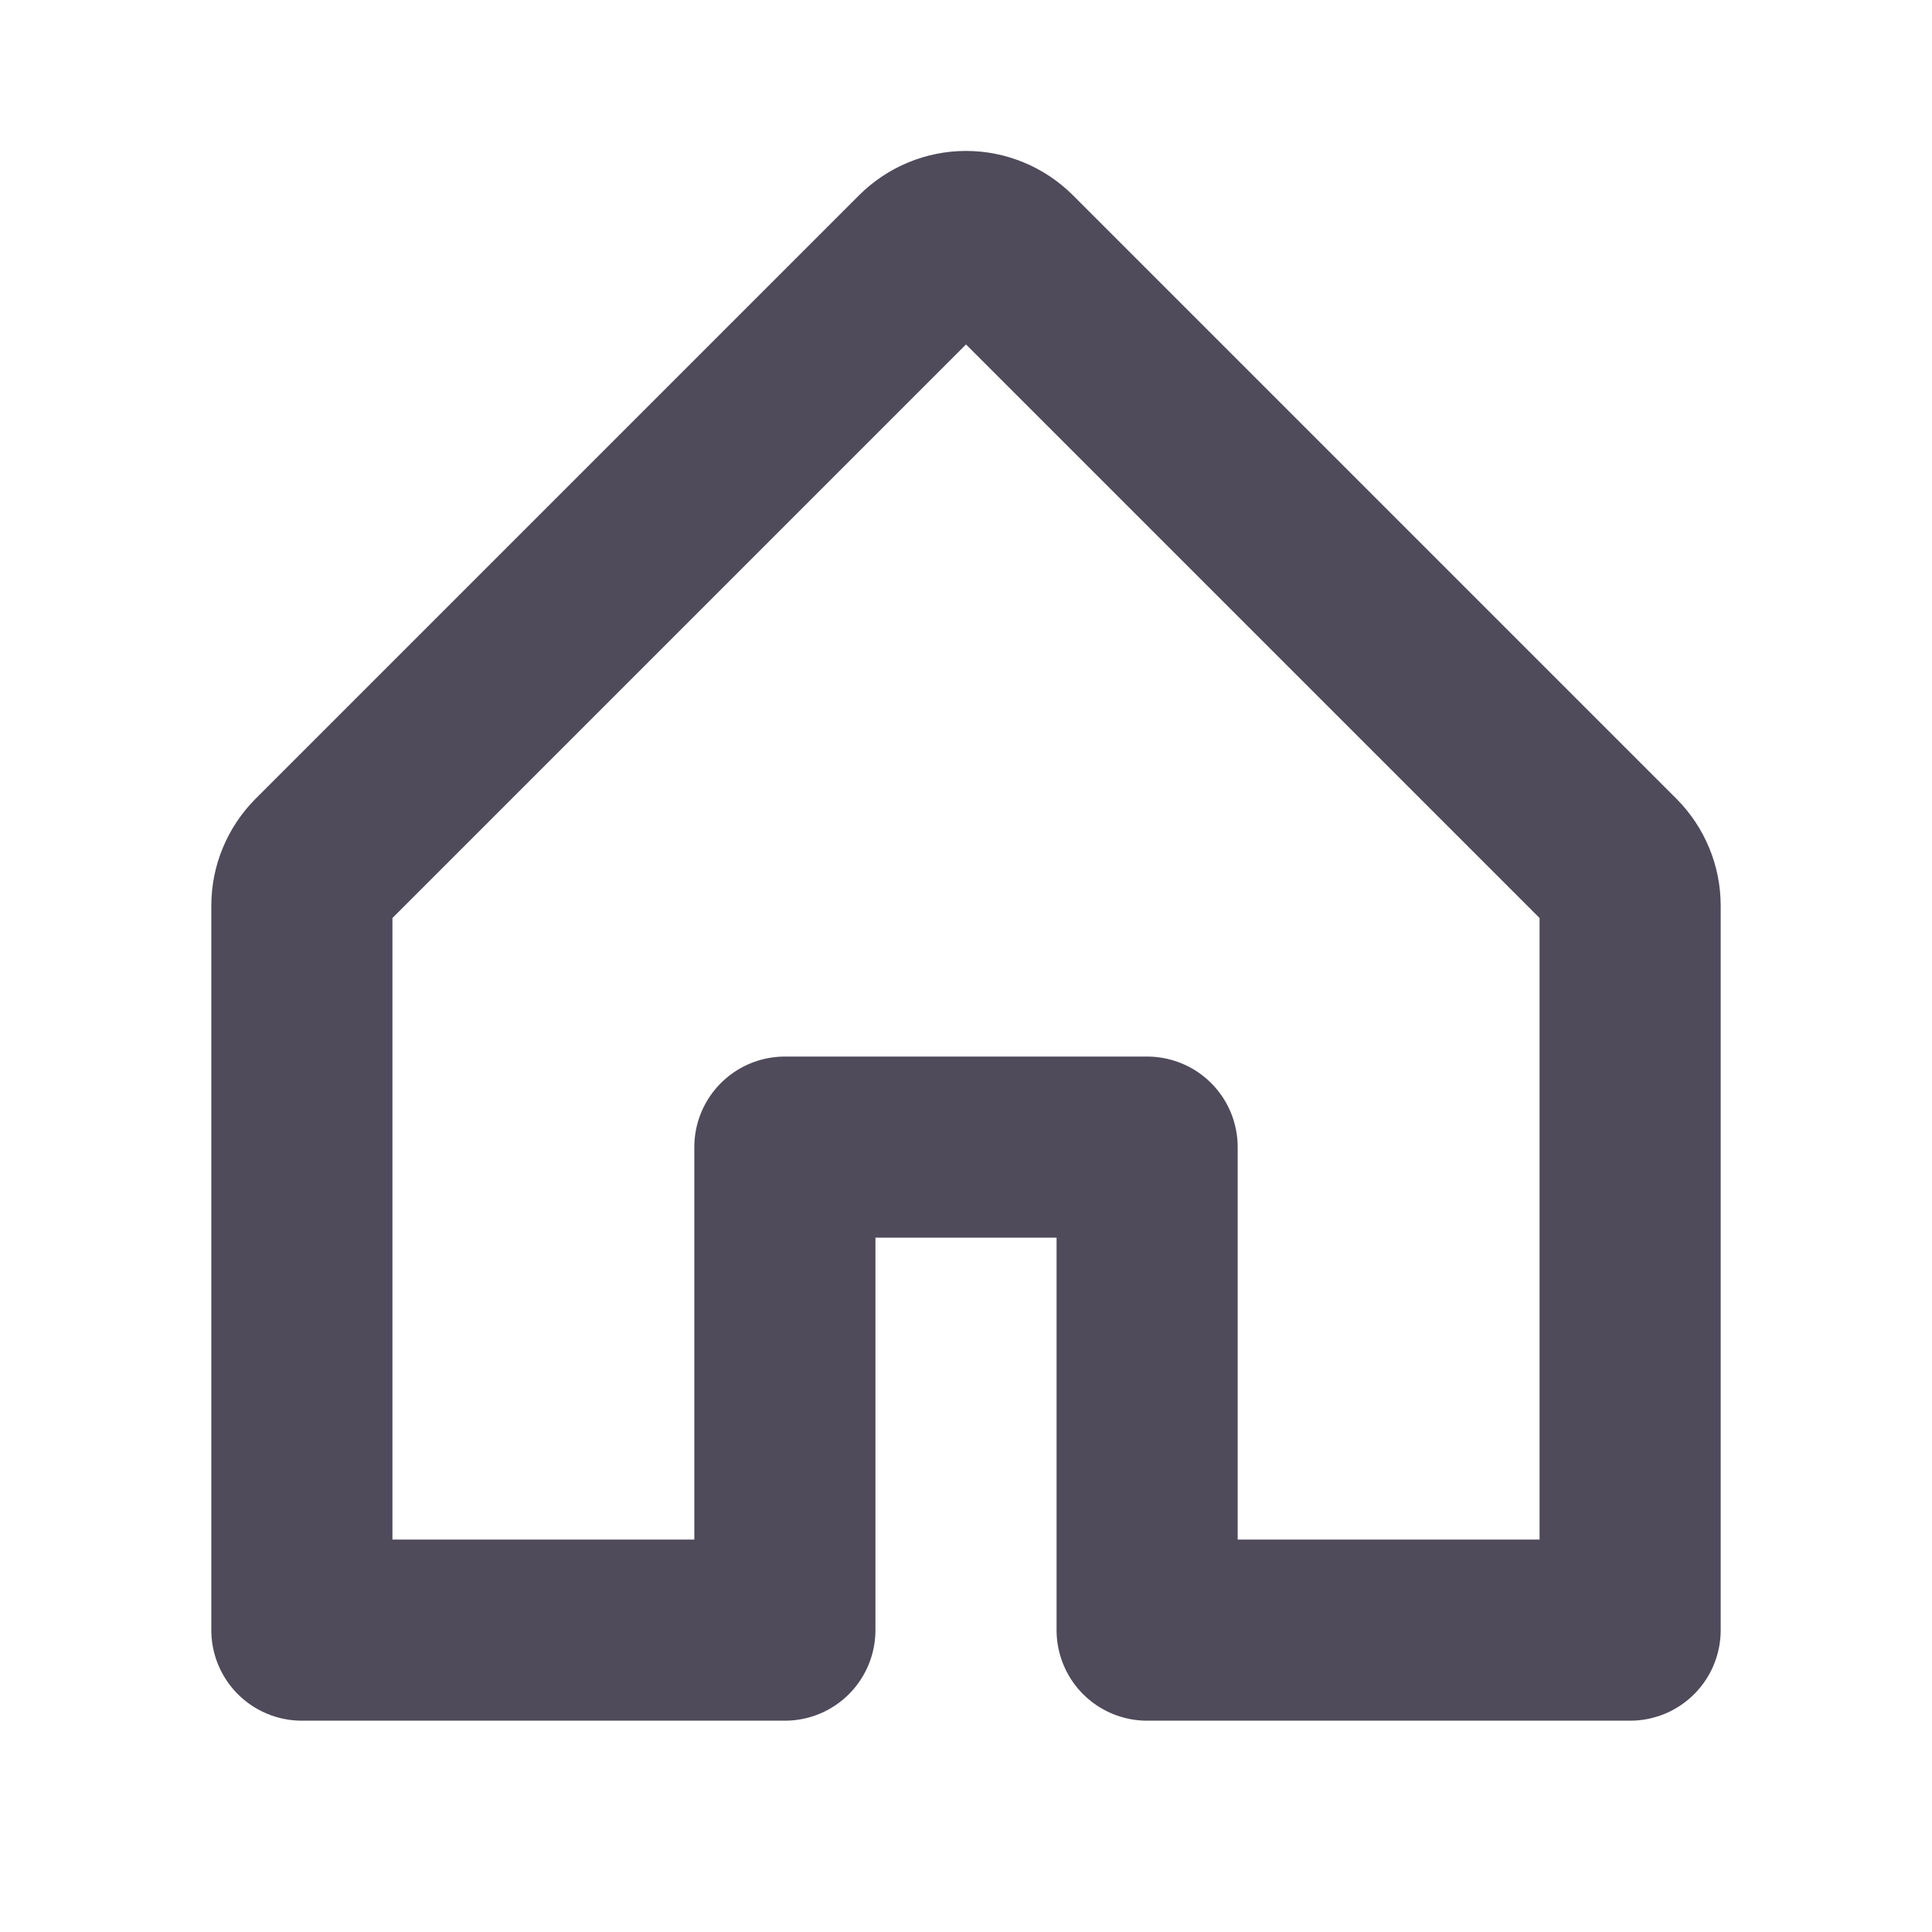 <svg width="16" height="16" viewBox="0 0 16 16" fill="none" xmlns="http://www.w3.org/2000/svg">
<g clip-path="url(#clip0_30_1230)">
<path d="M6.5 13.5V9.5H9.5V13.5H13.5V7.5C13.5 7.434 13.487 7.369 13.462 7.309C13.437 7.248 13.4 7.193 13.354 7.146L8.354 2.146C8.307 2.1 8.252 2.063 8.191 2.038C8.131 2.013 8.066 2 8 2C7.934 2 7.869 2.013 7.809 2.038C7.748 2.063 7.693 2.1 7.646 2.146L2.646 7.146C2.6 7.193 2.563 7.248 2.538 7.309C2.513 7.369 2.5 7.434 2.5 7.5V13.5H6.5Z" stroke="#231E33" stroke-opacity="0.8" stroke-width="1.5" stroke-linecap="round" stroke-linejoin="round"/>
</g>
<defs>
<clipPath id="clip0_30_1230">
<rect width="16" height="16" fill="white"/>
</clipPath>
</defs>
</svg>
